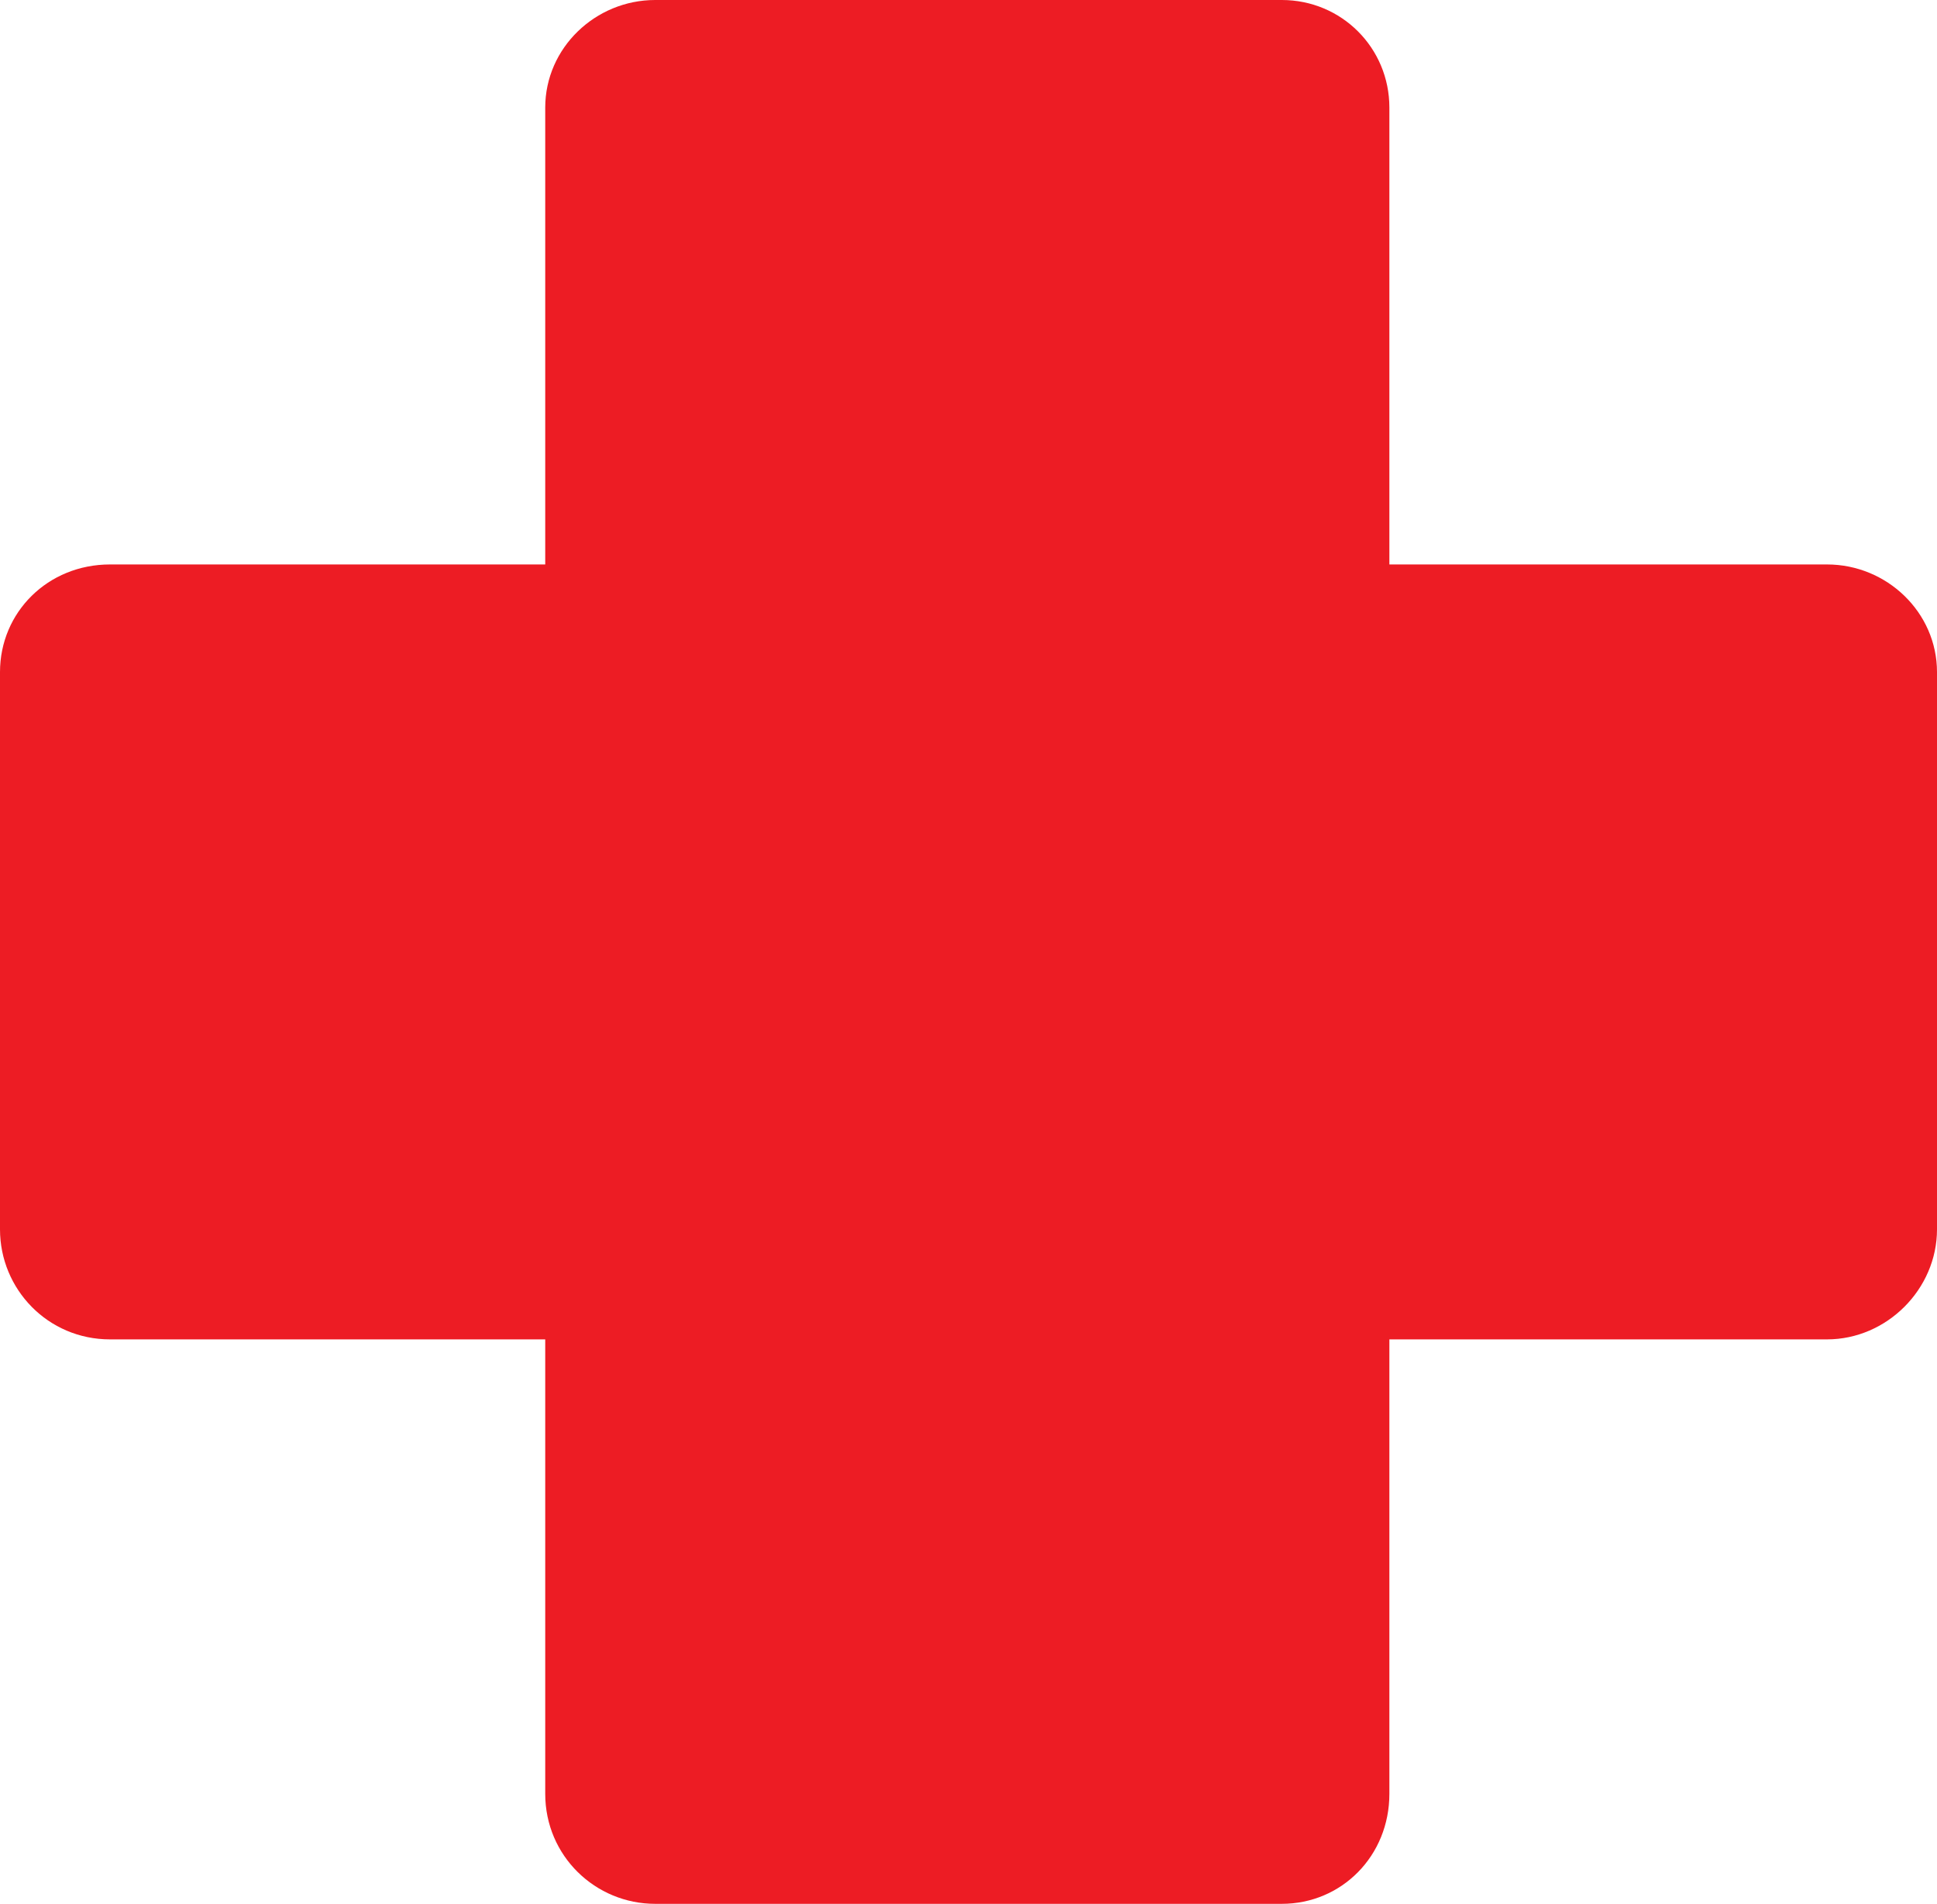 <svg xmlns="http://www.w3.org/2000/svg" width="607.5" height="597"><path fill="#ed1c24" fill-rule="evenodd" d="M573 177H435.75V33.75C435.75 15 420.75 0 402 0H205.5C186.75 0 171 15 171 33.75V177H34.5C15 177 0 192 0 210.75V385.5C0 404.25 15 420 34.5 420H171v142.5c0 19.5 15.75 34.5 34.5 34.5H402c18.75 0 33.75-15 33.75-34.5V420H573c18.75 0 34.5-15.75 34.5-34.5V210.75C607.5 192 591.75 177 573 177"/></svg>
